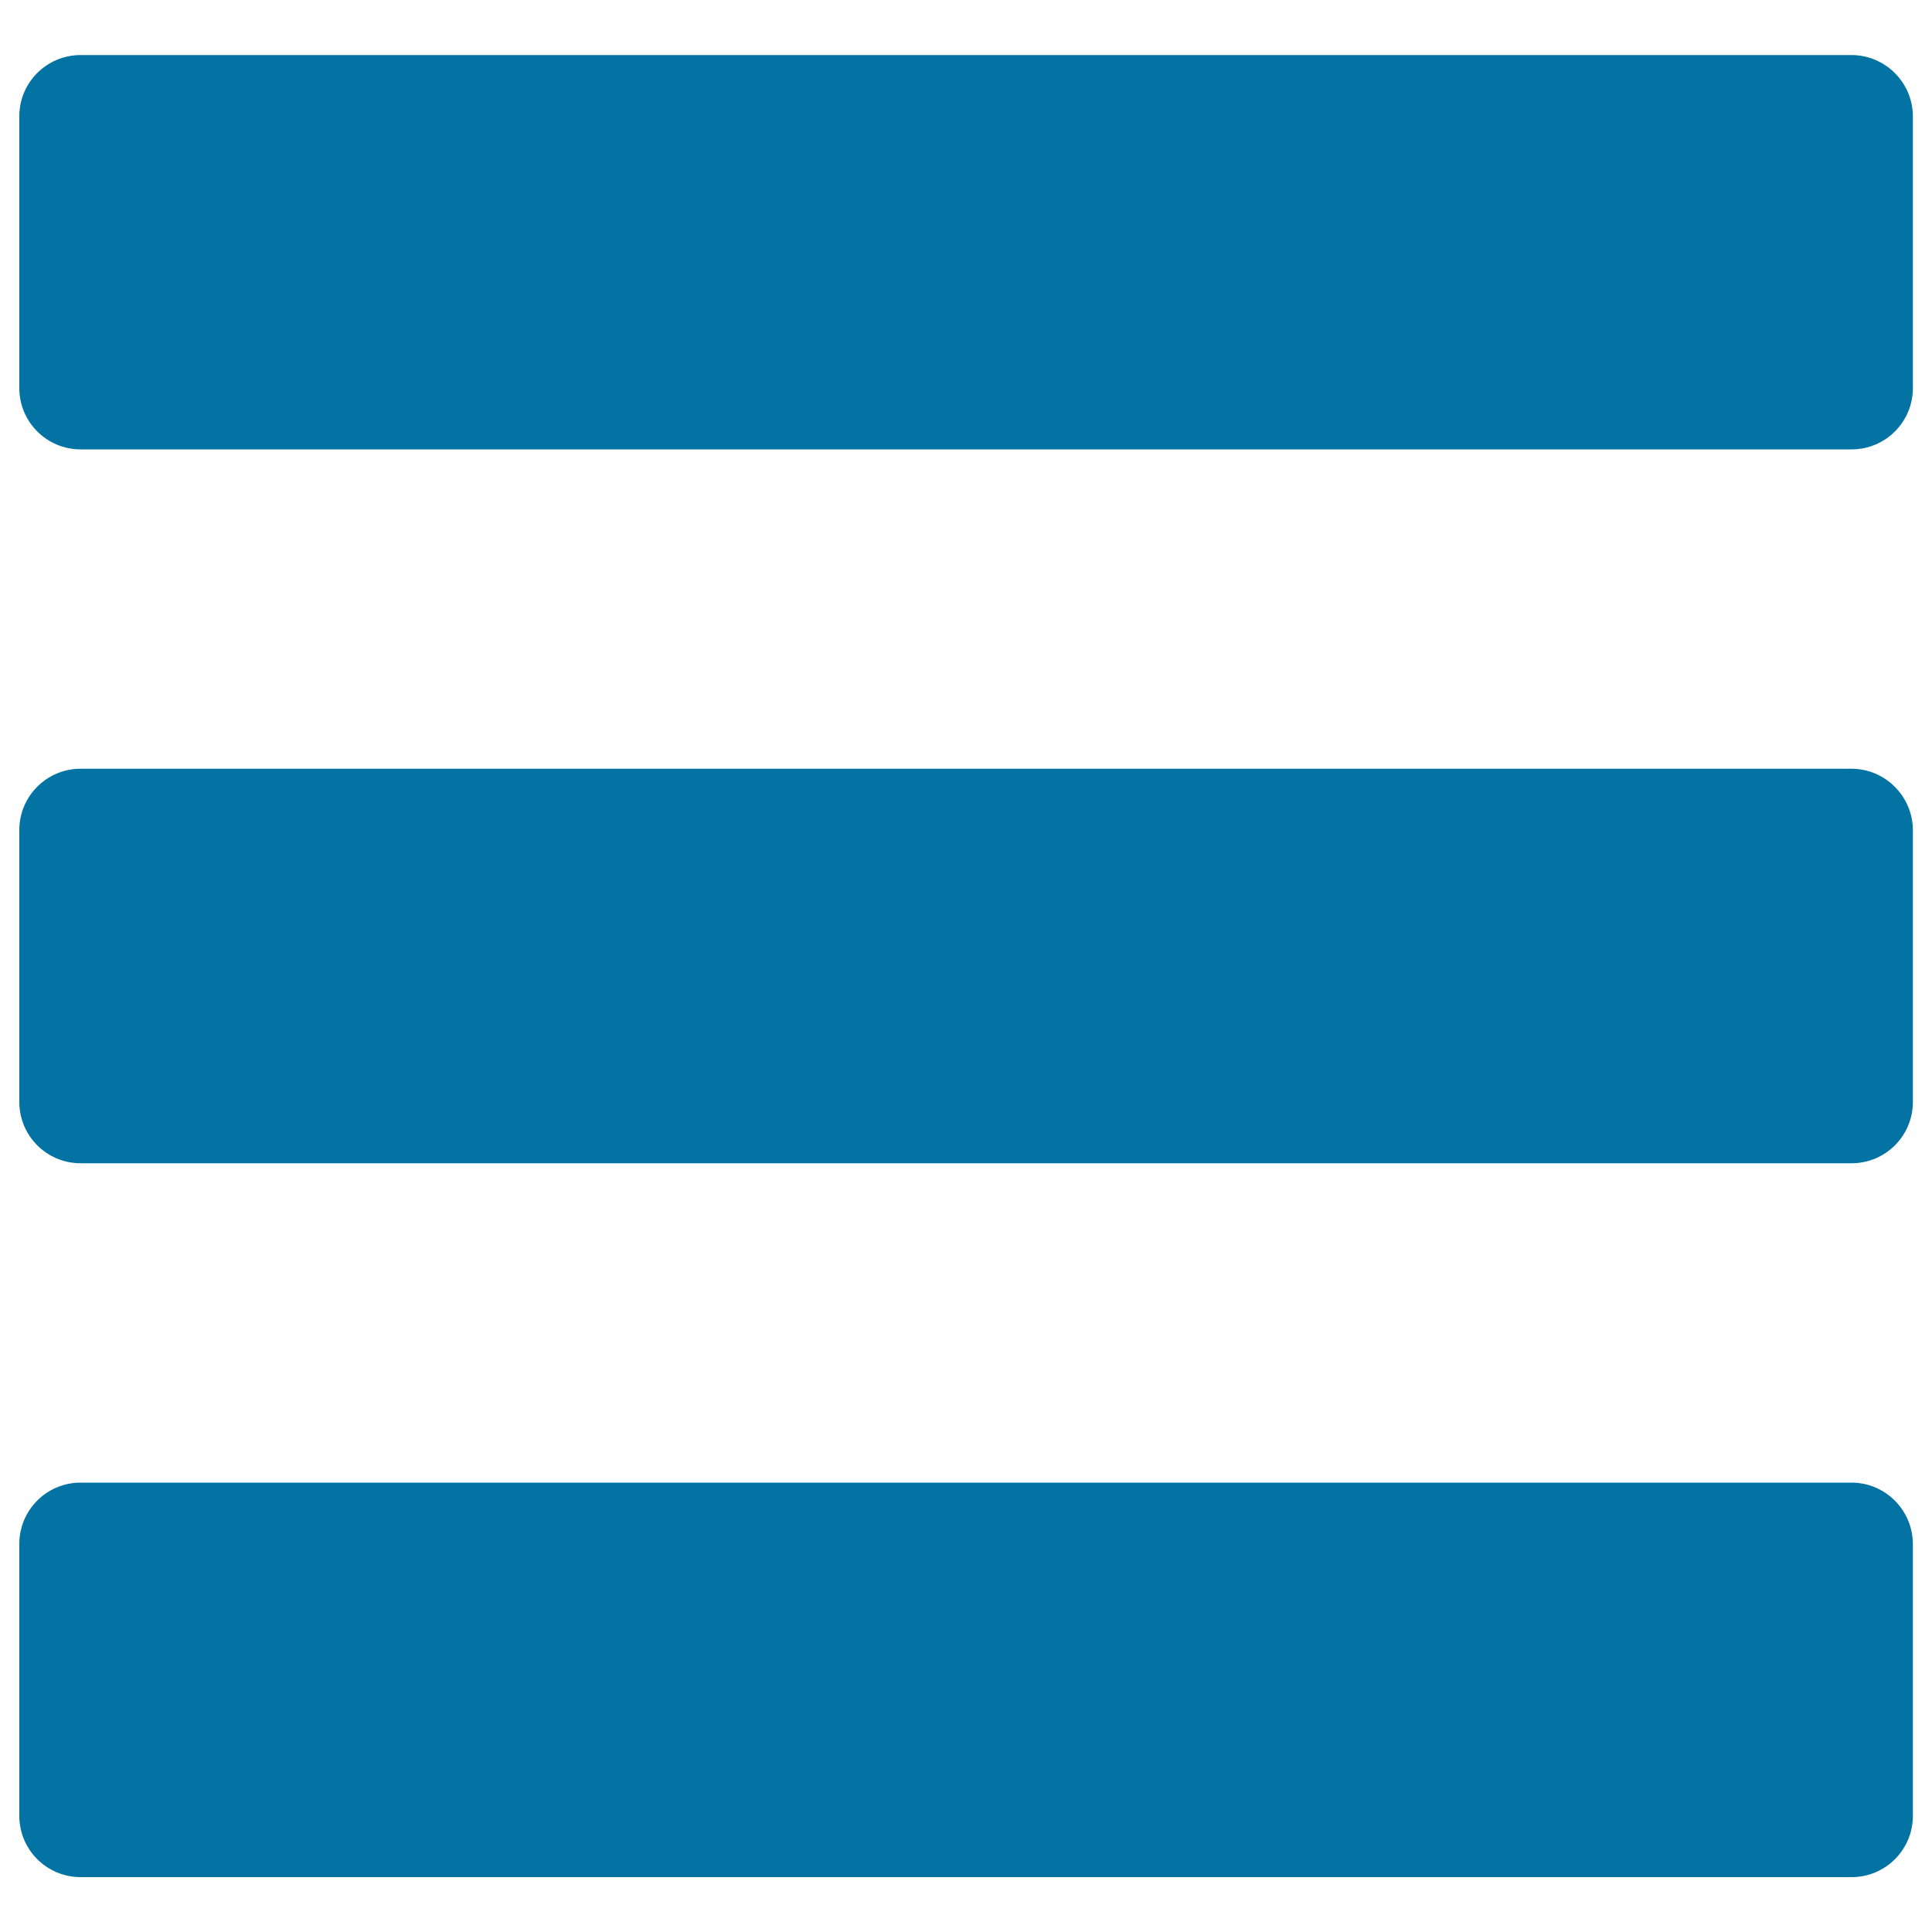 <svg xmlns="http://www.w3.org/2000/svg" viewBox="0 0 1000 1000" style="fill:#0273a2">
<title>Menu SVG icon</title>
<g><g><path d="M958.3,28.5H41.7C24.2,28.5,10,42.7,10,60.1v140.8c0,17.5,14.2,31.7,31.7,31.7h916.7c17.5,0,31.7-14.2,31.7-31.7V60.1C990,42.7,975.8,28.5,958.3,28.5z"/><path d="M958.3,397.9H41.7c-17.5,0-31.7,14.2-31.7,31.7v140.8c0,17.5,14.2,31.7,31.7,31.7h916.7c17.5,0,31.7-14.2,31.7-31.7V429.6C990,412.2,975.8,397.9,958.3,397.9z"/><path d="M958.3,767.4H41.7c-17.5,0-31.7,14.2-31.7,31.7v140.8c0,17.5,14.2,31.7,31.7,31.7h916.7c17.5,0,31.7-14.2,31.7-31.7V799.1C990,781.6,975.8,767.4,958.3,767.4z"/></g></g>
</svg>